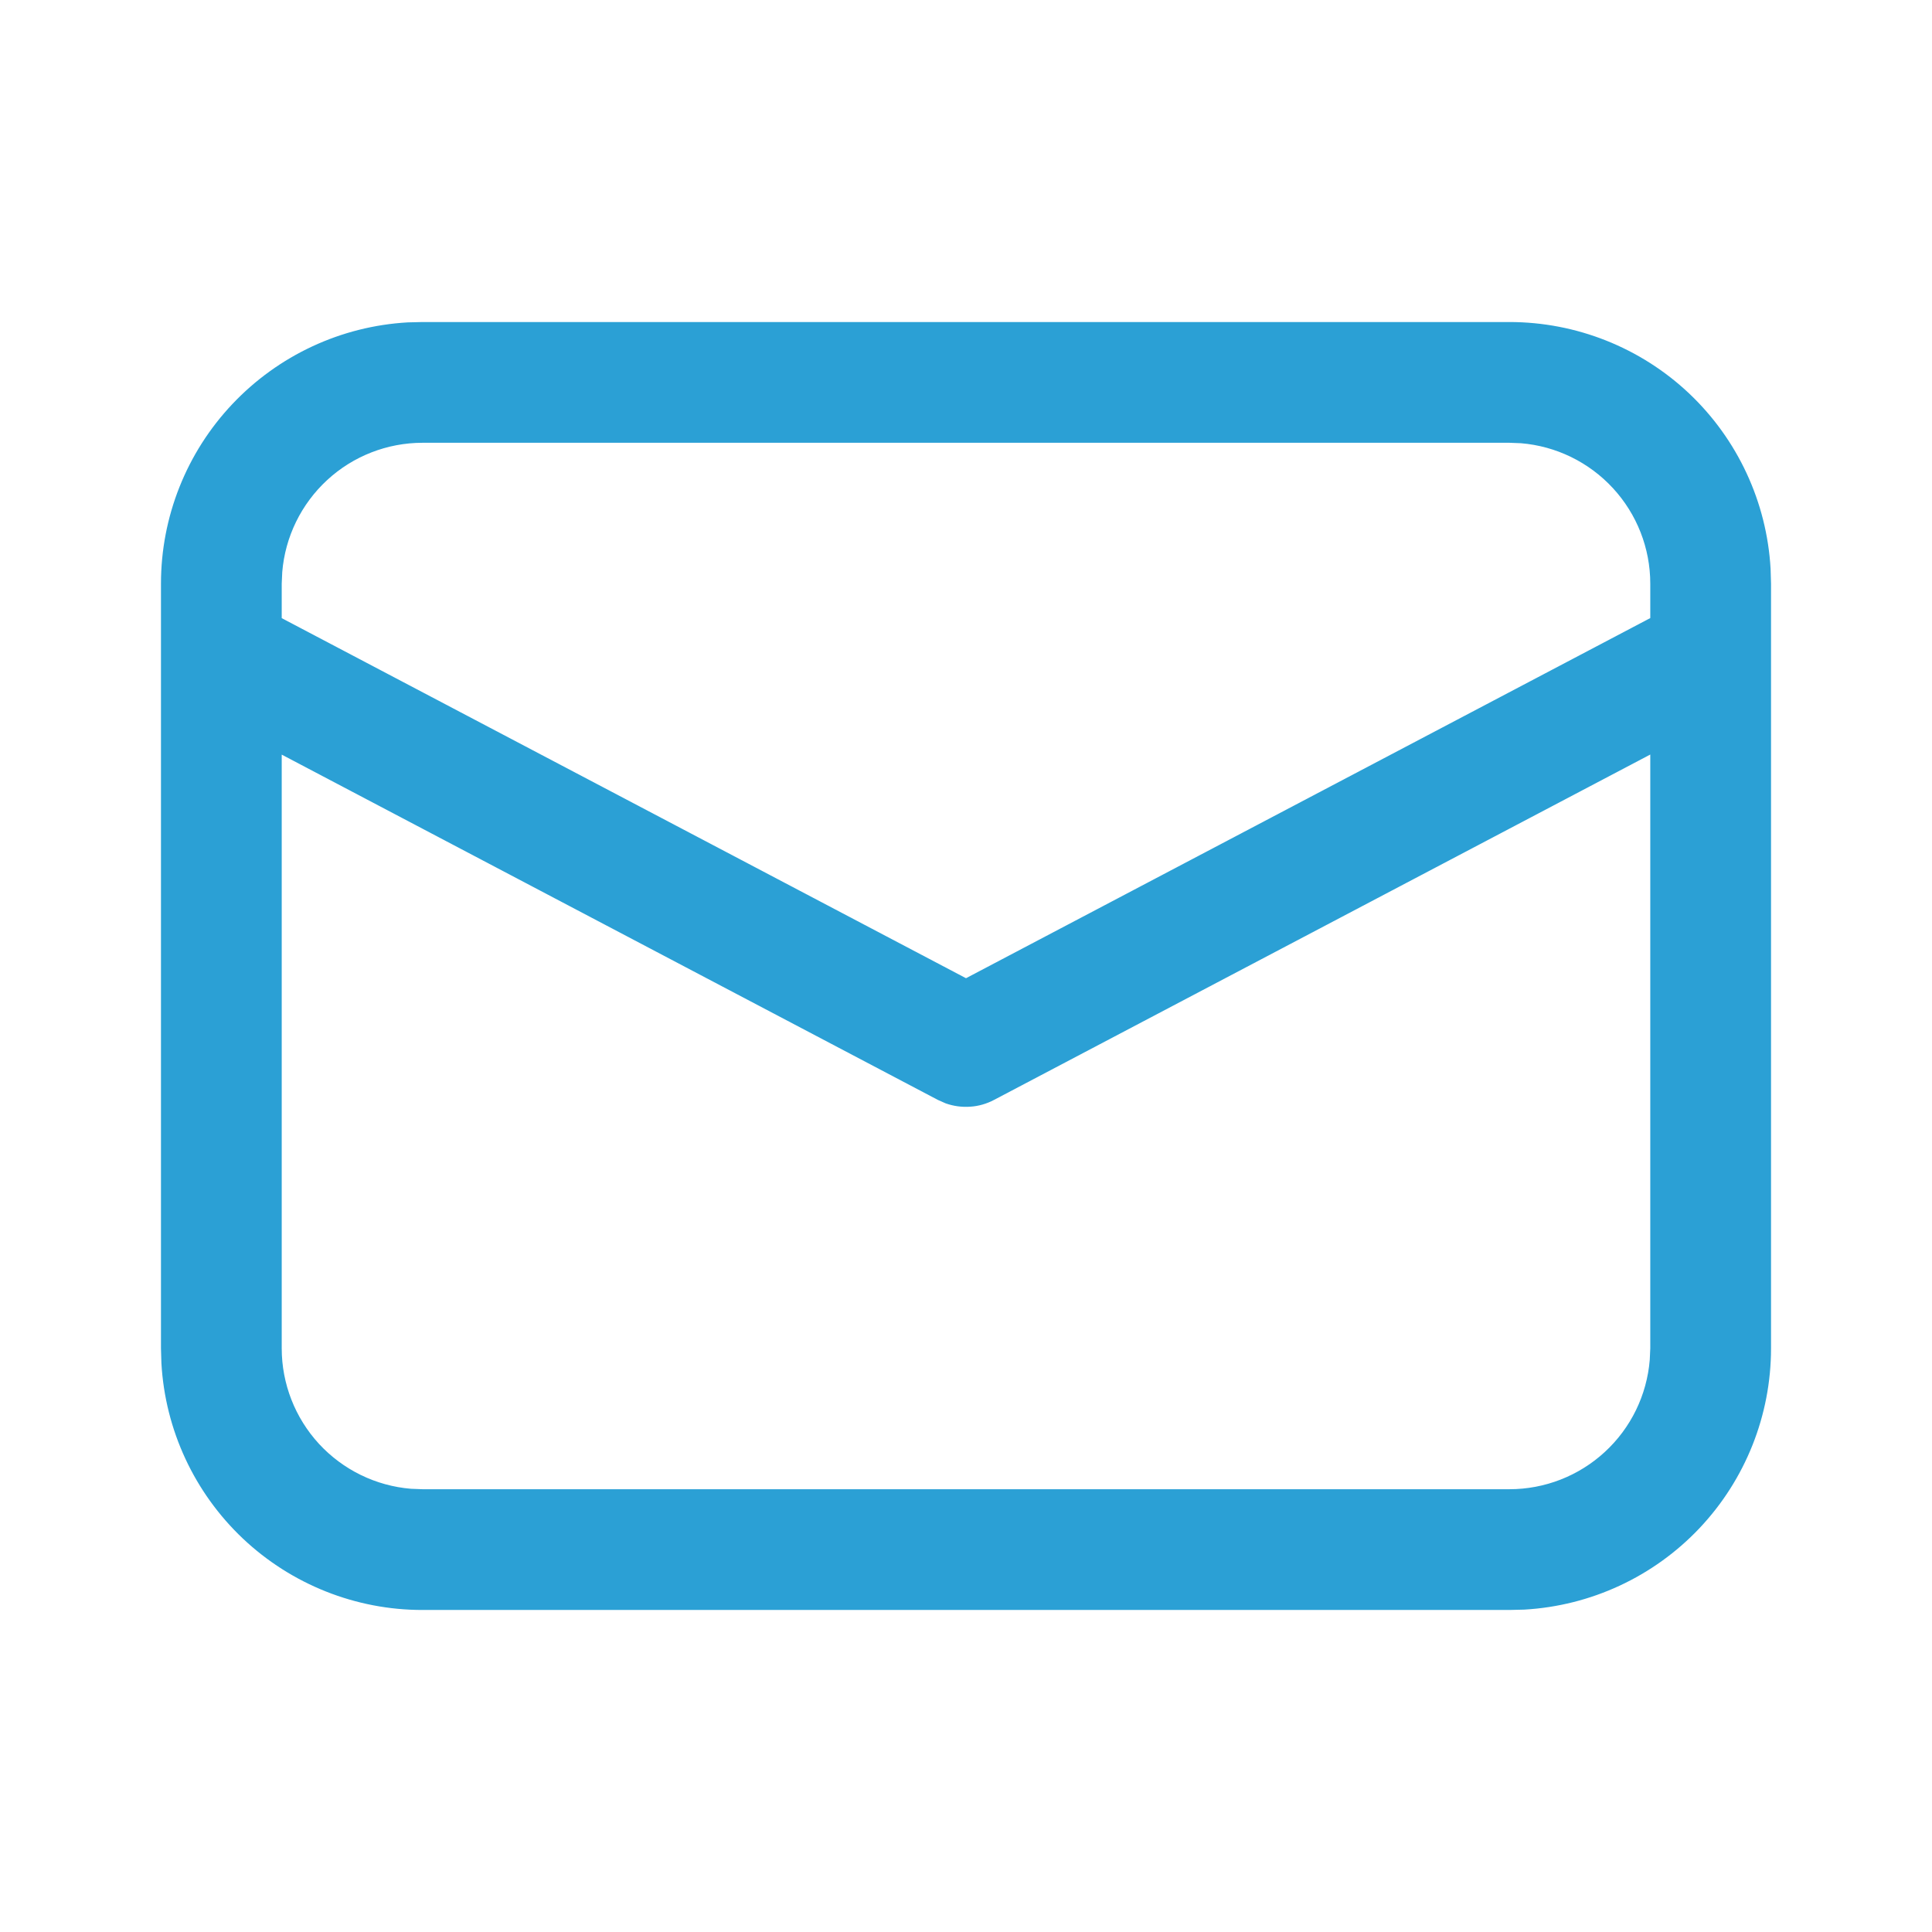 <?xml version="1.0" encoding="UTF-8"?> <svg xmlns="http://www.w3.org/2000/svg" width="22" height="22" viewBox="0 0 22 22" fill="none"> <path d="M4.812 3.667H17.188C17.948 3.667 18.681 3.958 19.234 4.48C19.787 5.003 20.119 5.718 20.162 6.477L20.167 6.646V15.354C20.167 16.115 19.876 16.847 19.353 17.401C18.83 17.954 18.116 18.286 17.356 18.329L17.188 18.333H4.812C4.052 18.334 3.319 18.042 2.766 17.52C2.213 16.997 1.881 16.283 1.838 15.523L1.833 15.354V6.646C1.833 5.885 2.124 5.153 2.647 4.6C3.17 4.047 3.884 3.714 4.644 3.671L4.812 3.667H17.188H4.812ZM18.792 8.592L11.321 12.524C11.236 12.569 11.144 12.596 11.049 12.602C10.953 12.609 10.858 12.596 10.768 12.564L10.68 12.525L3.208 8.593V15.354C3.208 15.757 3.36 16.145 3.632 16.441C3.905 16.737 4.279 16.92 4.68 16.953L4.812 16.958H17.188C17.59 16.958 17.978 16.807 18.274 16.534C18.571 16.261 18.753 15.887 18.786 15.485L18.792 15.354V8.592ZM17.188 5.042H4.812C4.41 5.042 4.022 5.193 3.726 5.466C3.43 5.739 3.247 6.113 3.214 6.514L3.208 6.646V7.039L11 11.139L18.792 7.038V6.646C18.792 6.243 18.64 5.855 18.367 5.559C18.094 5.263 17.72 5.08 17.319 5.047L17.188 5.042Z" fill="#2BA0D5"></path> </svg> 